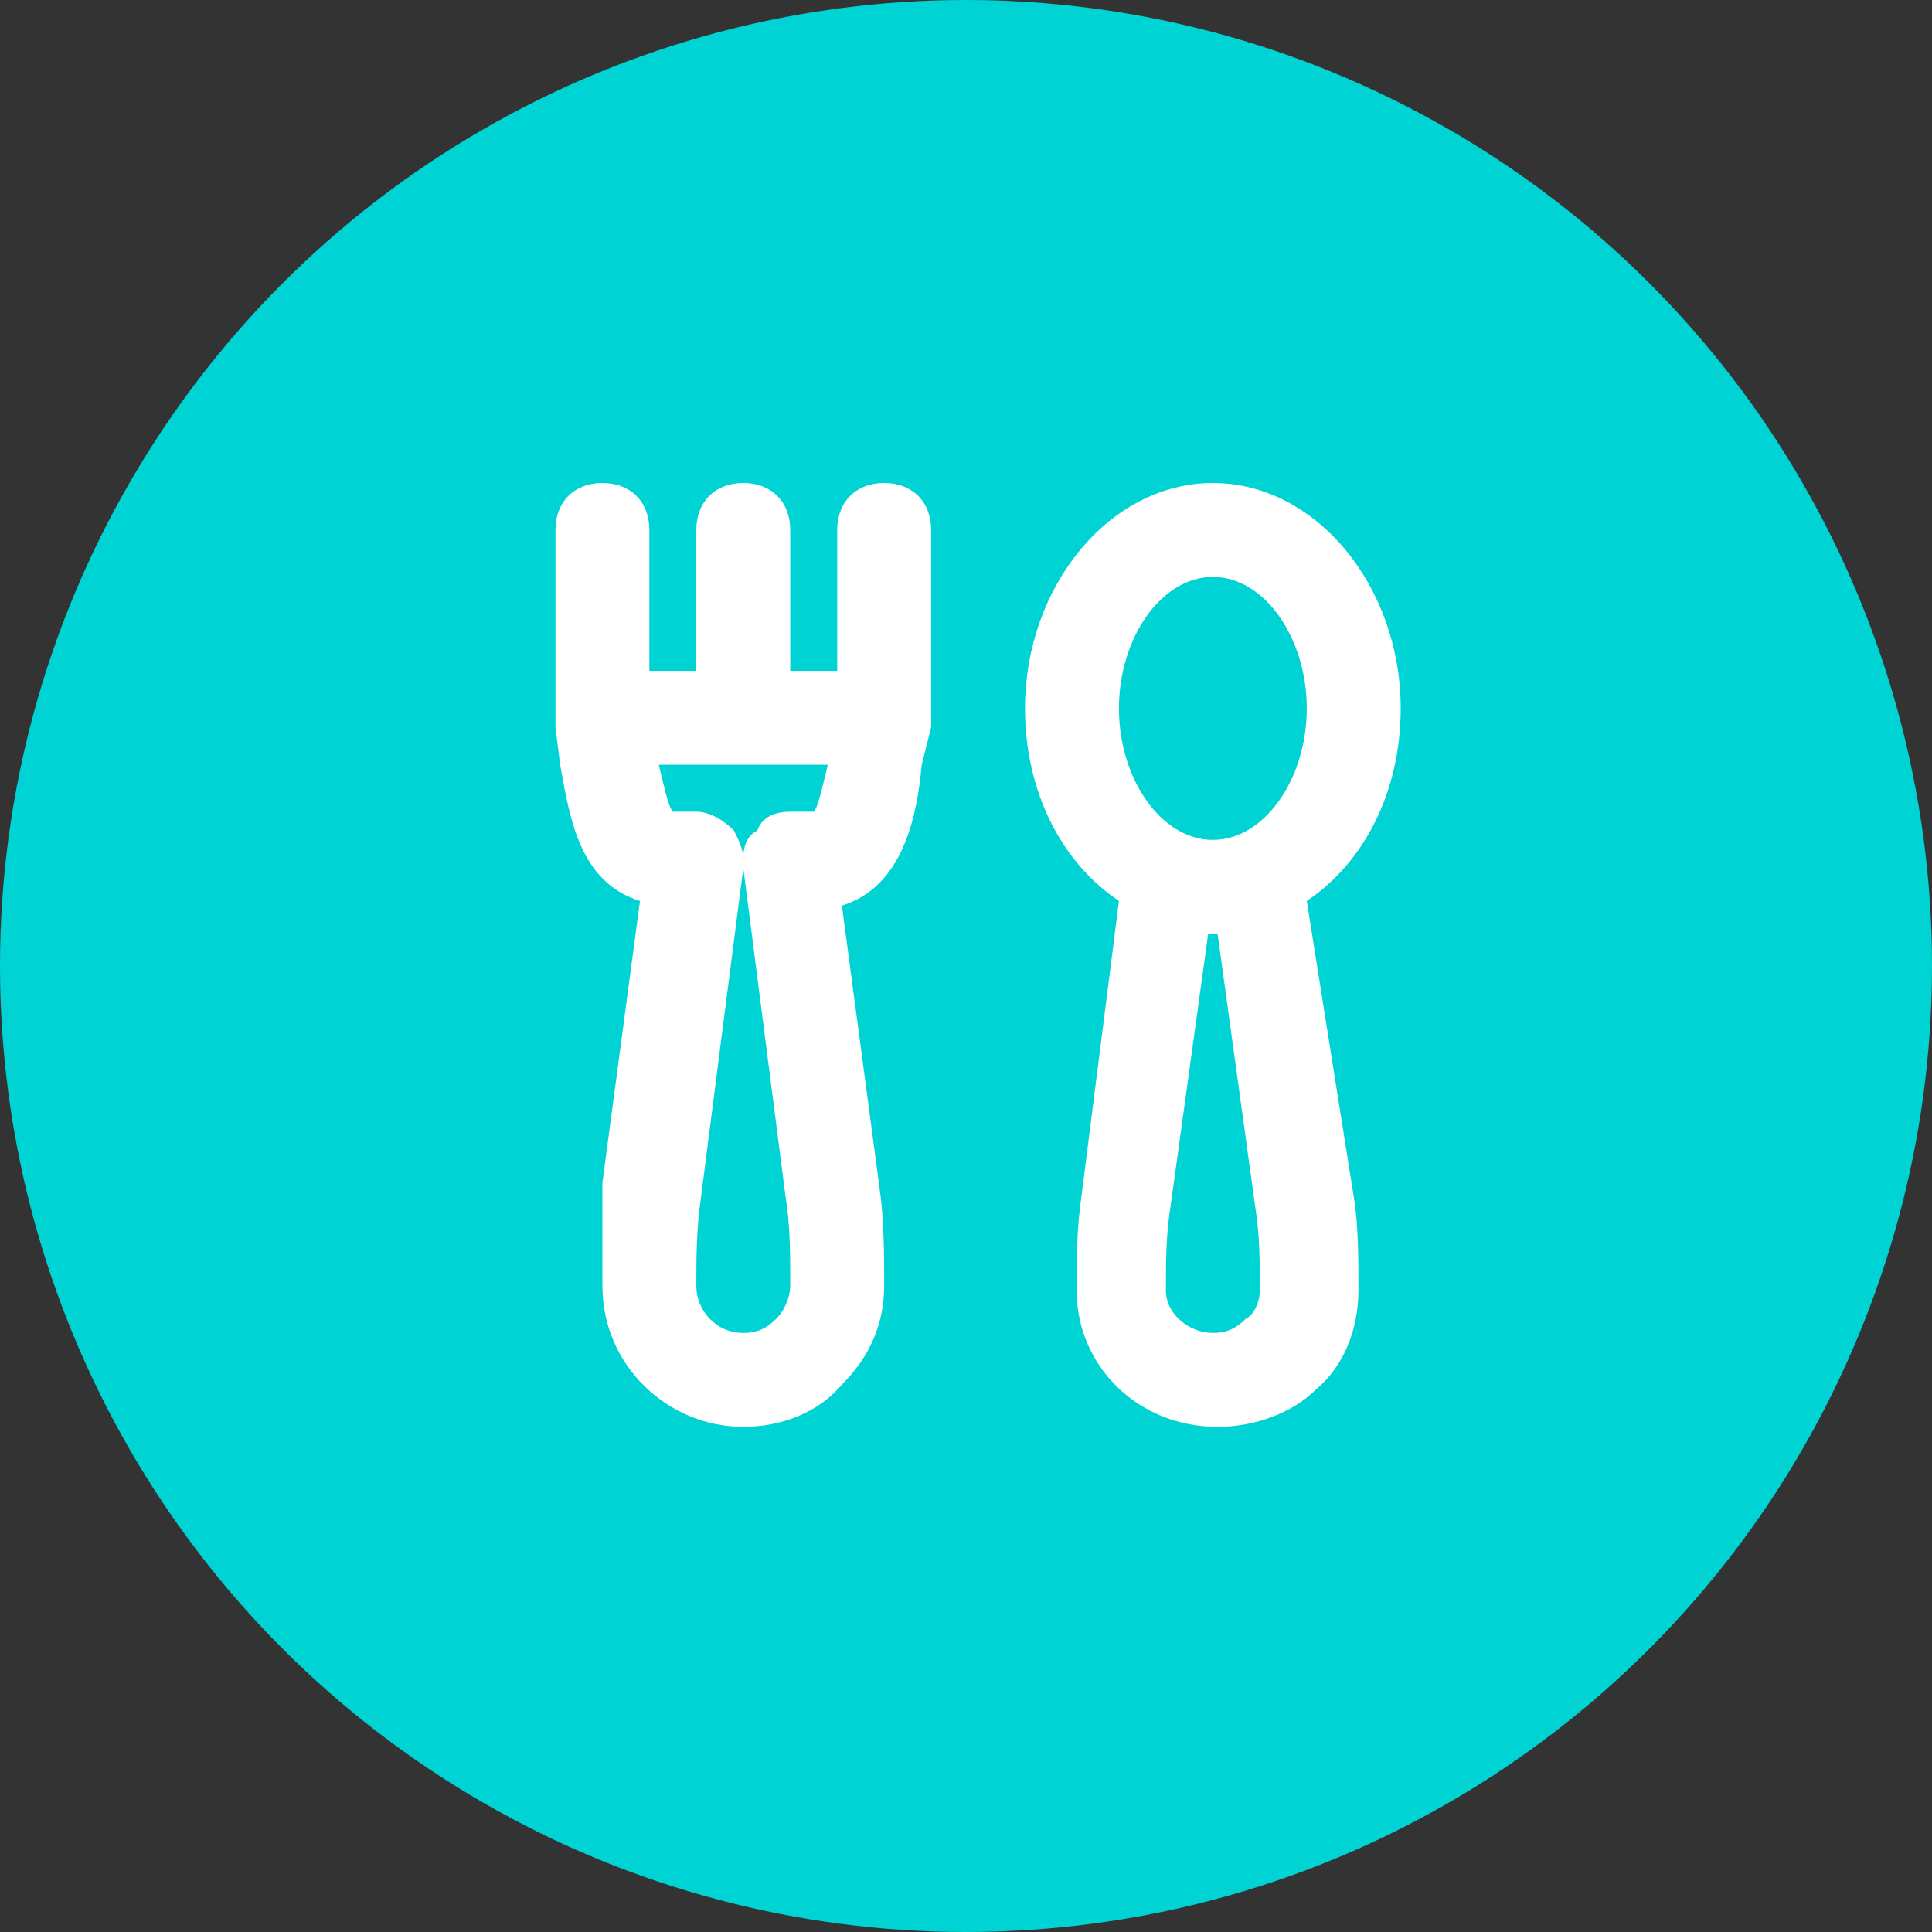 <svg width="80" height="80" viewBox="0 0 80 80" fill="none" xmlns="http://www.w3.org/2000/svg">
<rect x="0" y="0" width="80" height="80" fill="#333333" stroke="none"/>
<circle cx="40" cy="40" r="40" fill="#00D3D3"/>
<path d="M24.944 20C23.778 20 23 20.778 23 21.944V30.111L23.194 31.667C23.583 33.806 23.972 36.528 26.5 37.306L24.944 48.972V53.25C24.944 56.556 27.667 59.083 30.778 59.083C32.333 59.083 33.889 58.5 34.861 57.333C36.028 56.167 36.611 54.806 36.611 53.25C36.611 51.889 36.611 50.528 36.417 49.167L34.861 37.5C37.389 36.722 37.972 33.806 38.167 31.667L38.556 30.111V21.944C38.556 20.778 37.778 20 36.611 20C35.444 20 34.667 20.778 34.667 21.944V27.778H32.722V21.944C32.722 20.778 31.944 20 30.778 20C29.611 20 28.833 20.778 28.833 21.944V27.778H26.889V21.944C26.889 20.778 26.111 20 24.944 20ZM32.139 54.611C31.75 55 31.361 55.194 30.778 55.194C29.611 55.194 28.833 54.222 28.833 53.25C28.833 52.083 28.833 50.917 29.028 49.556L30.778 35.944L32.528 49.556C32.722 50.722 32.722 51.889 32.722 53.25C32.722 53.639 32.528 54.222 32.139 54.611ZM30.778 31.667H34.278C34.083 32.444 33.889 33.417 33.694 33.611H32.722C32.139 33.611 31.556 33.806 31.361 34.389C30.972 34.583 30.778 34.972 30.778 35.556C30.778 35.167 30.583 34.778 30.389 34.389C30 34 29.417 33.611 28.833 33.611H27.861C27.667 33.417 27.472 32.444 27.278 31.667H30.778ZM58 29.333C58 24.278 54.5 20 50.222 20C45.944 20 42.444 24.278 42.444 29.333C42.444 32.833 44 35.75 46.333 37.306L44.778 49.556C44.583 50.917 44.583 52.083 44.583 53.444C44.583 56.556 47.111 59.083 50.417 59.083C51.972 59.083 53.528 58.5 54.5 57.528C55.667 56.556 56.25 55 56.25 53.444C56.25 52.083 56.25 50.722 56.056 49.556L54.111 37.306C56.444 35.75 58 32.833 58 29.333ZM50.222 23.889C52.361 23.889 54.111 26.417 54.111 29.333C54.111 32.25 52.361 34.778 50.222 34.778C48.083 34.778 46.333 32.25 46.333 29.333C46.333 26.417 48.083 23.889 50.222 23.889ZM50.417 38.667L51.972 49.944C52.167 51.111 52.167 52.278 52.167 53.444C52.167 53.833 51.972 54.417 51.583 54.611C51.194 55 50.806 55.194 50.222 55.194C49.25 55.194 48.278 54.417 48.278 53.444C48.278 52.278 48.278 51.111 48.472 49.944L50.028 38.667H50.417Z" fill="white"/>
</svg>
